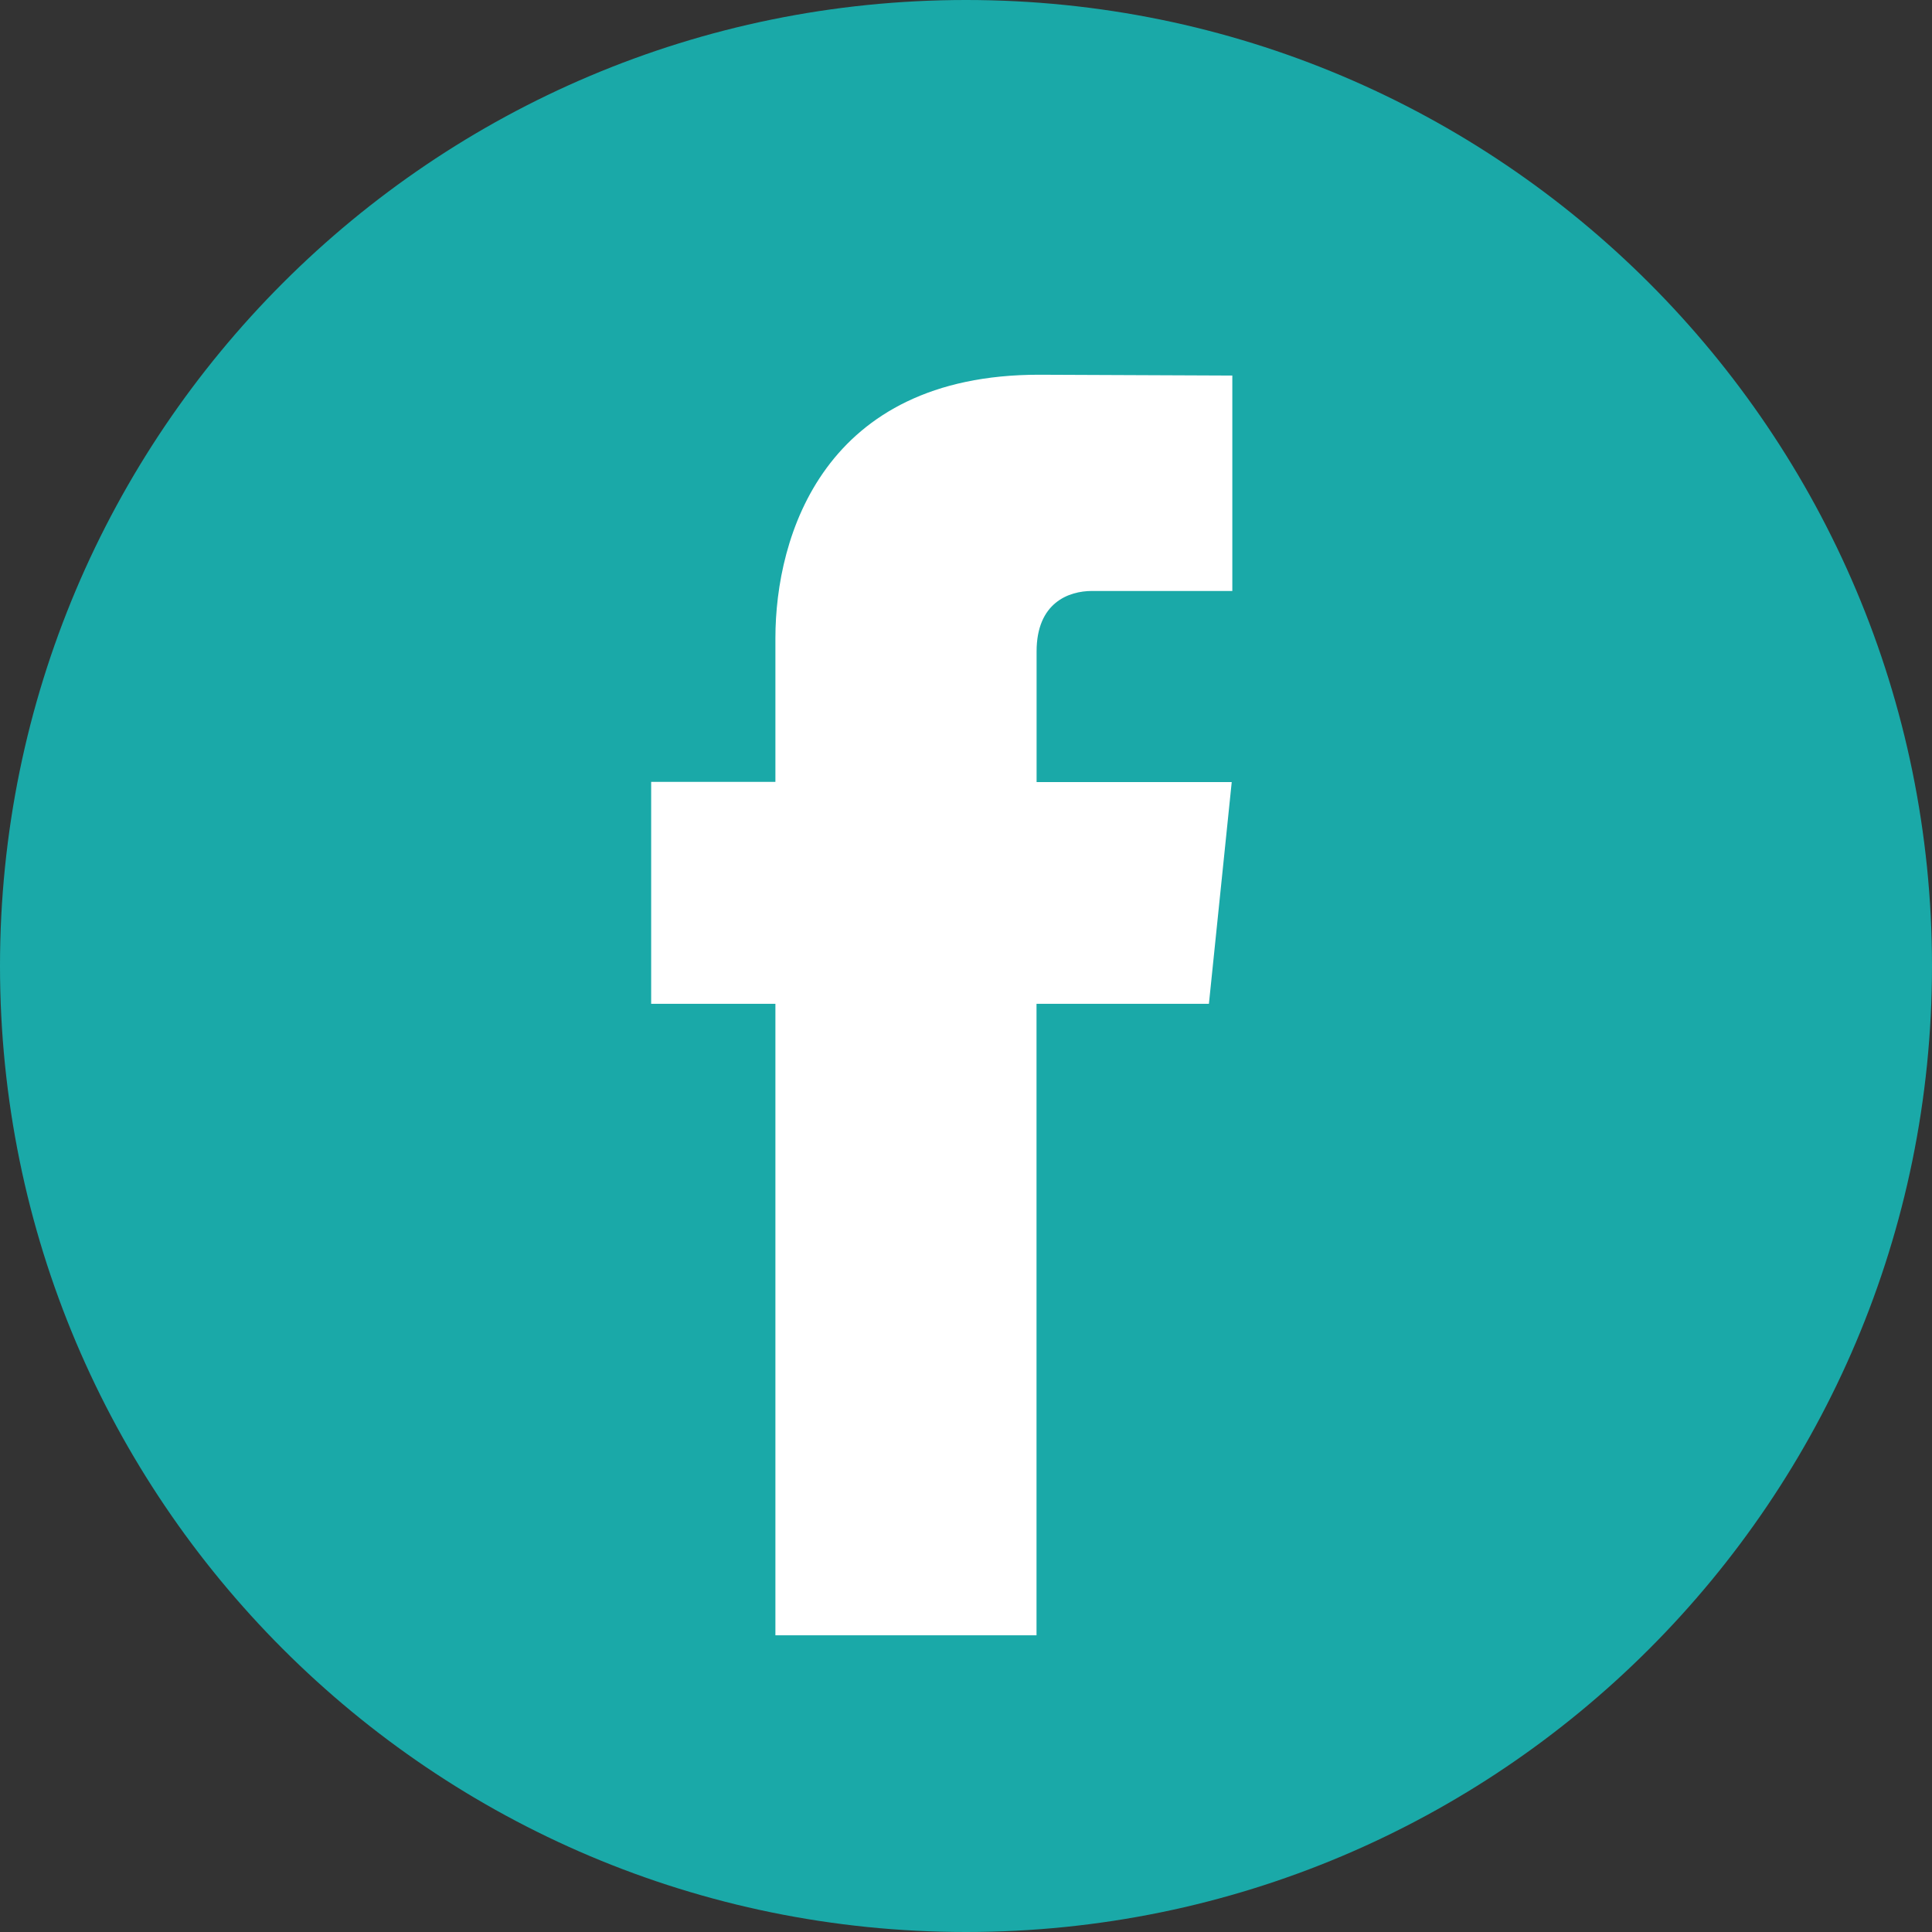 <svg width="26" height="26" viewBox="0 0 26 26" fill="none" xmlns="http://www.w3.org/2000/svg">
<rect x="0" y="0" width="26" height="26" fill="#333333" stroke="none"/>
<g id="facebook (2)" clip-path="url(#clip0_6_524)">
<g id="Group">
<path id="Vector" d="M13 26C20.18 26 26 20.18 26 13C26 5.82 20.18 0 13 0C5.82 0 0 5.82 0 13C0 20.18 5.82 26 13 26Z" fill="#1AA9A8"/>
<path id="Vector_2" d="M16.269 13.509H13.949V22.007H10.435V13.509H8.763V10.522H10.435V8.589C10.435 7.207 11.091 5.043 13.981 5.043L16.584 5.054V7.953H14.695C14.385 7.953 13.95 8.108 13.95 8.767V10.525H16.576L16.269 13.509Z" fill="white"/>
</g>
</g>
<defs>
<clipPath id="clip0_6_524">
<rect width="26" height="26" fill="white"/>
</clipPath>
</defs>
</svg>

